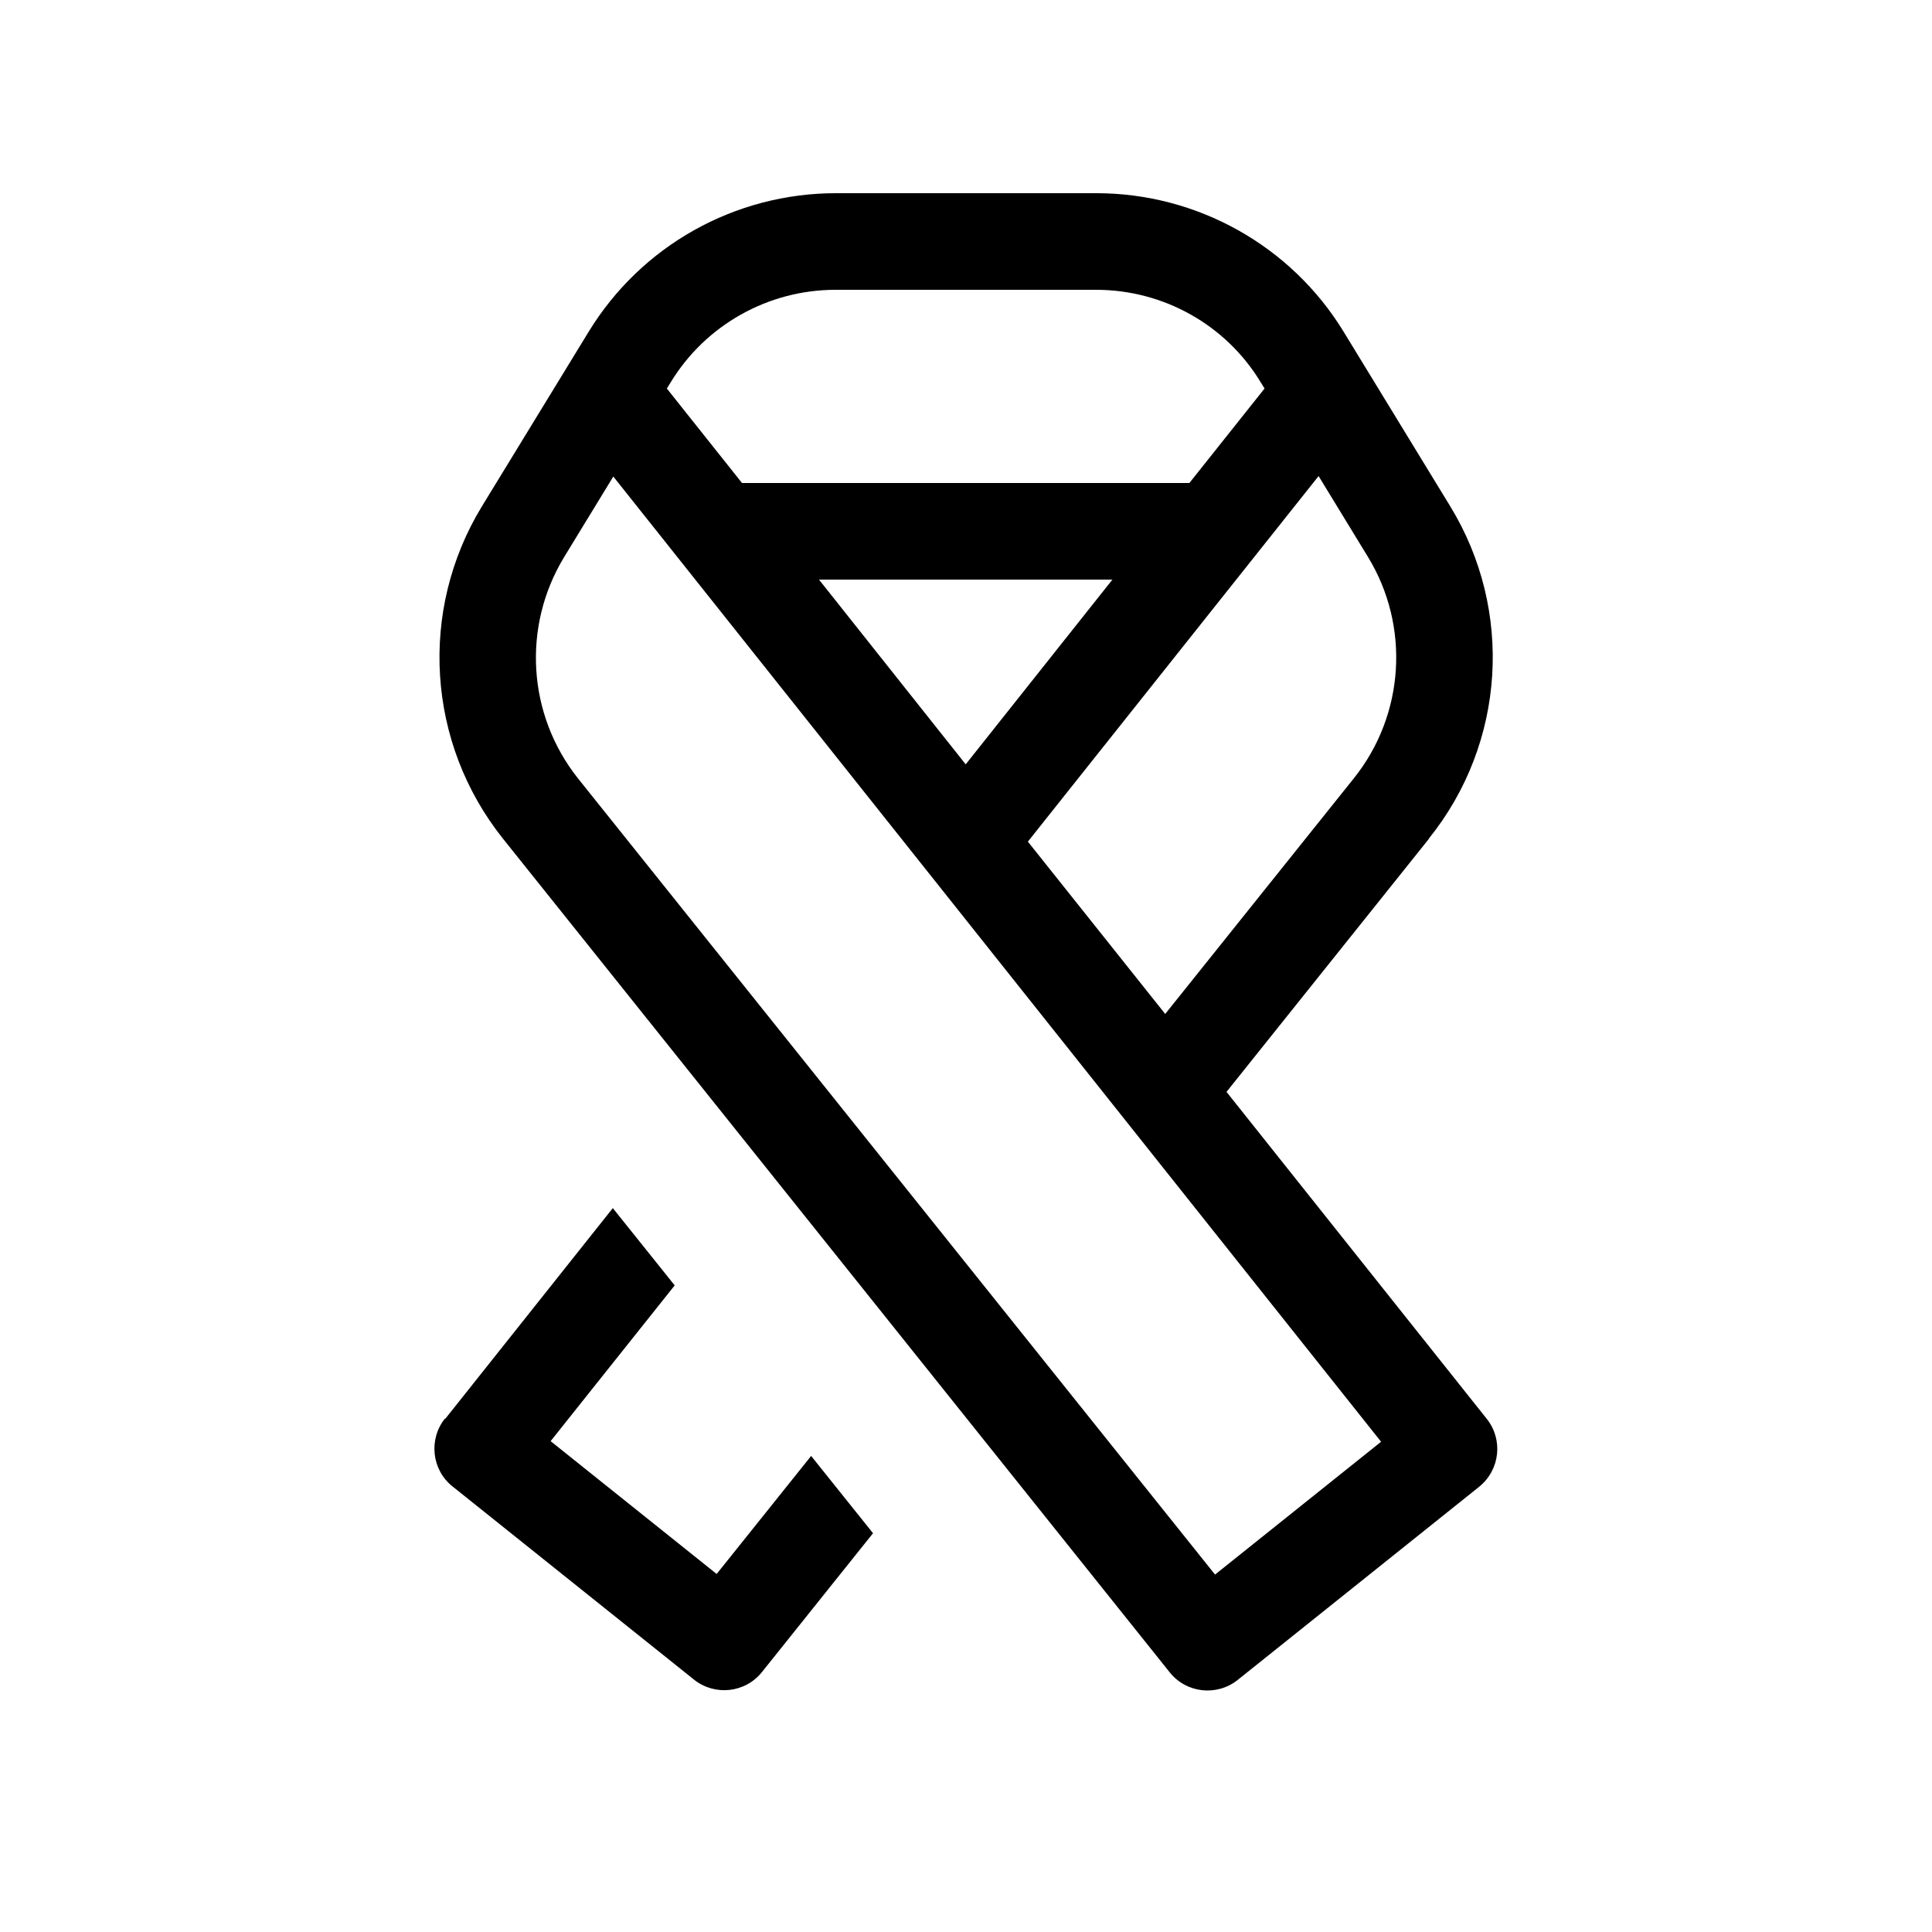 <svg xmlns="http://www.w3.org/2000/svg" viewBox="0 0 640 640"><!--! Font Awesome Pro 7.1.0 by @fontawesome - https://fontawesome.com License - https://fontawesome.com/license (Commercial License) Copyright 2025 Fonticons, Inc. --><path opacity=".4" fill="currentColor" d=""/><path fill="currentColor" d="M363.1 96L276.8 96C254.5 96 233.8 107.6 222.2 126.6L220.9 128.7L245.8 160L394 160L418.9 128.7L417.6 126.6C406.1 107.6 385.4 96 363.1 96zM271.3 192L319.9 253.2L368.5 192L271.2 192zM385.9 336L448.5 257.8C465.3 236.8 467.2 207.4 453.1 184.4L436.8 157.7L340.5 278.8L386 335.9zM473.4 277.8L406.3 361.7L492.5 470C498 476.9 496.9 486.9 490 492.5L410 556.5C403.1 562 393 560.9 387.5 554L166.6 277.8C141.4 246.2 138.6 202.3 159.6 167.8L195 109.9C212.4 81.4 243.4 64 276.9 64L363.2 64C396.6 64 427.7 81.4 445.1 109.9L480.4 167.7C501.5 202.2 498.7 246.2 473.4 277.7zM147.5 470L203 400.2L223.5 425.8L182.4 477.4L237.4 521.4L268.7 482.3L289.2 507.9L252.4 553.9C246.9 560.8 236.8 561.9 229.9 556.4L149.9 492.4C143 486.9 141.9 476.8 147.4 469.9zM203.2 157.8L186.9 184.5C172.9 207.5 174.7 236.8 191.5 257.9L402.5 521.6L457.5 477.6L203.2 157.9z"/></svg>